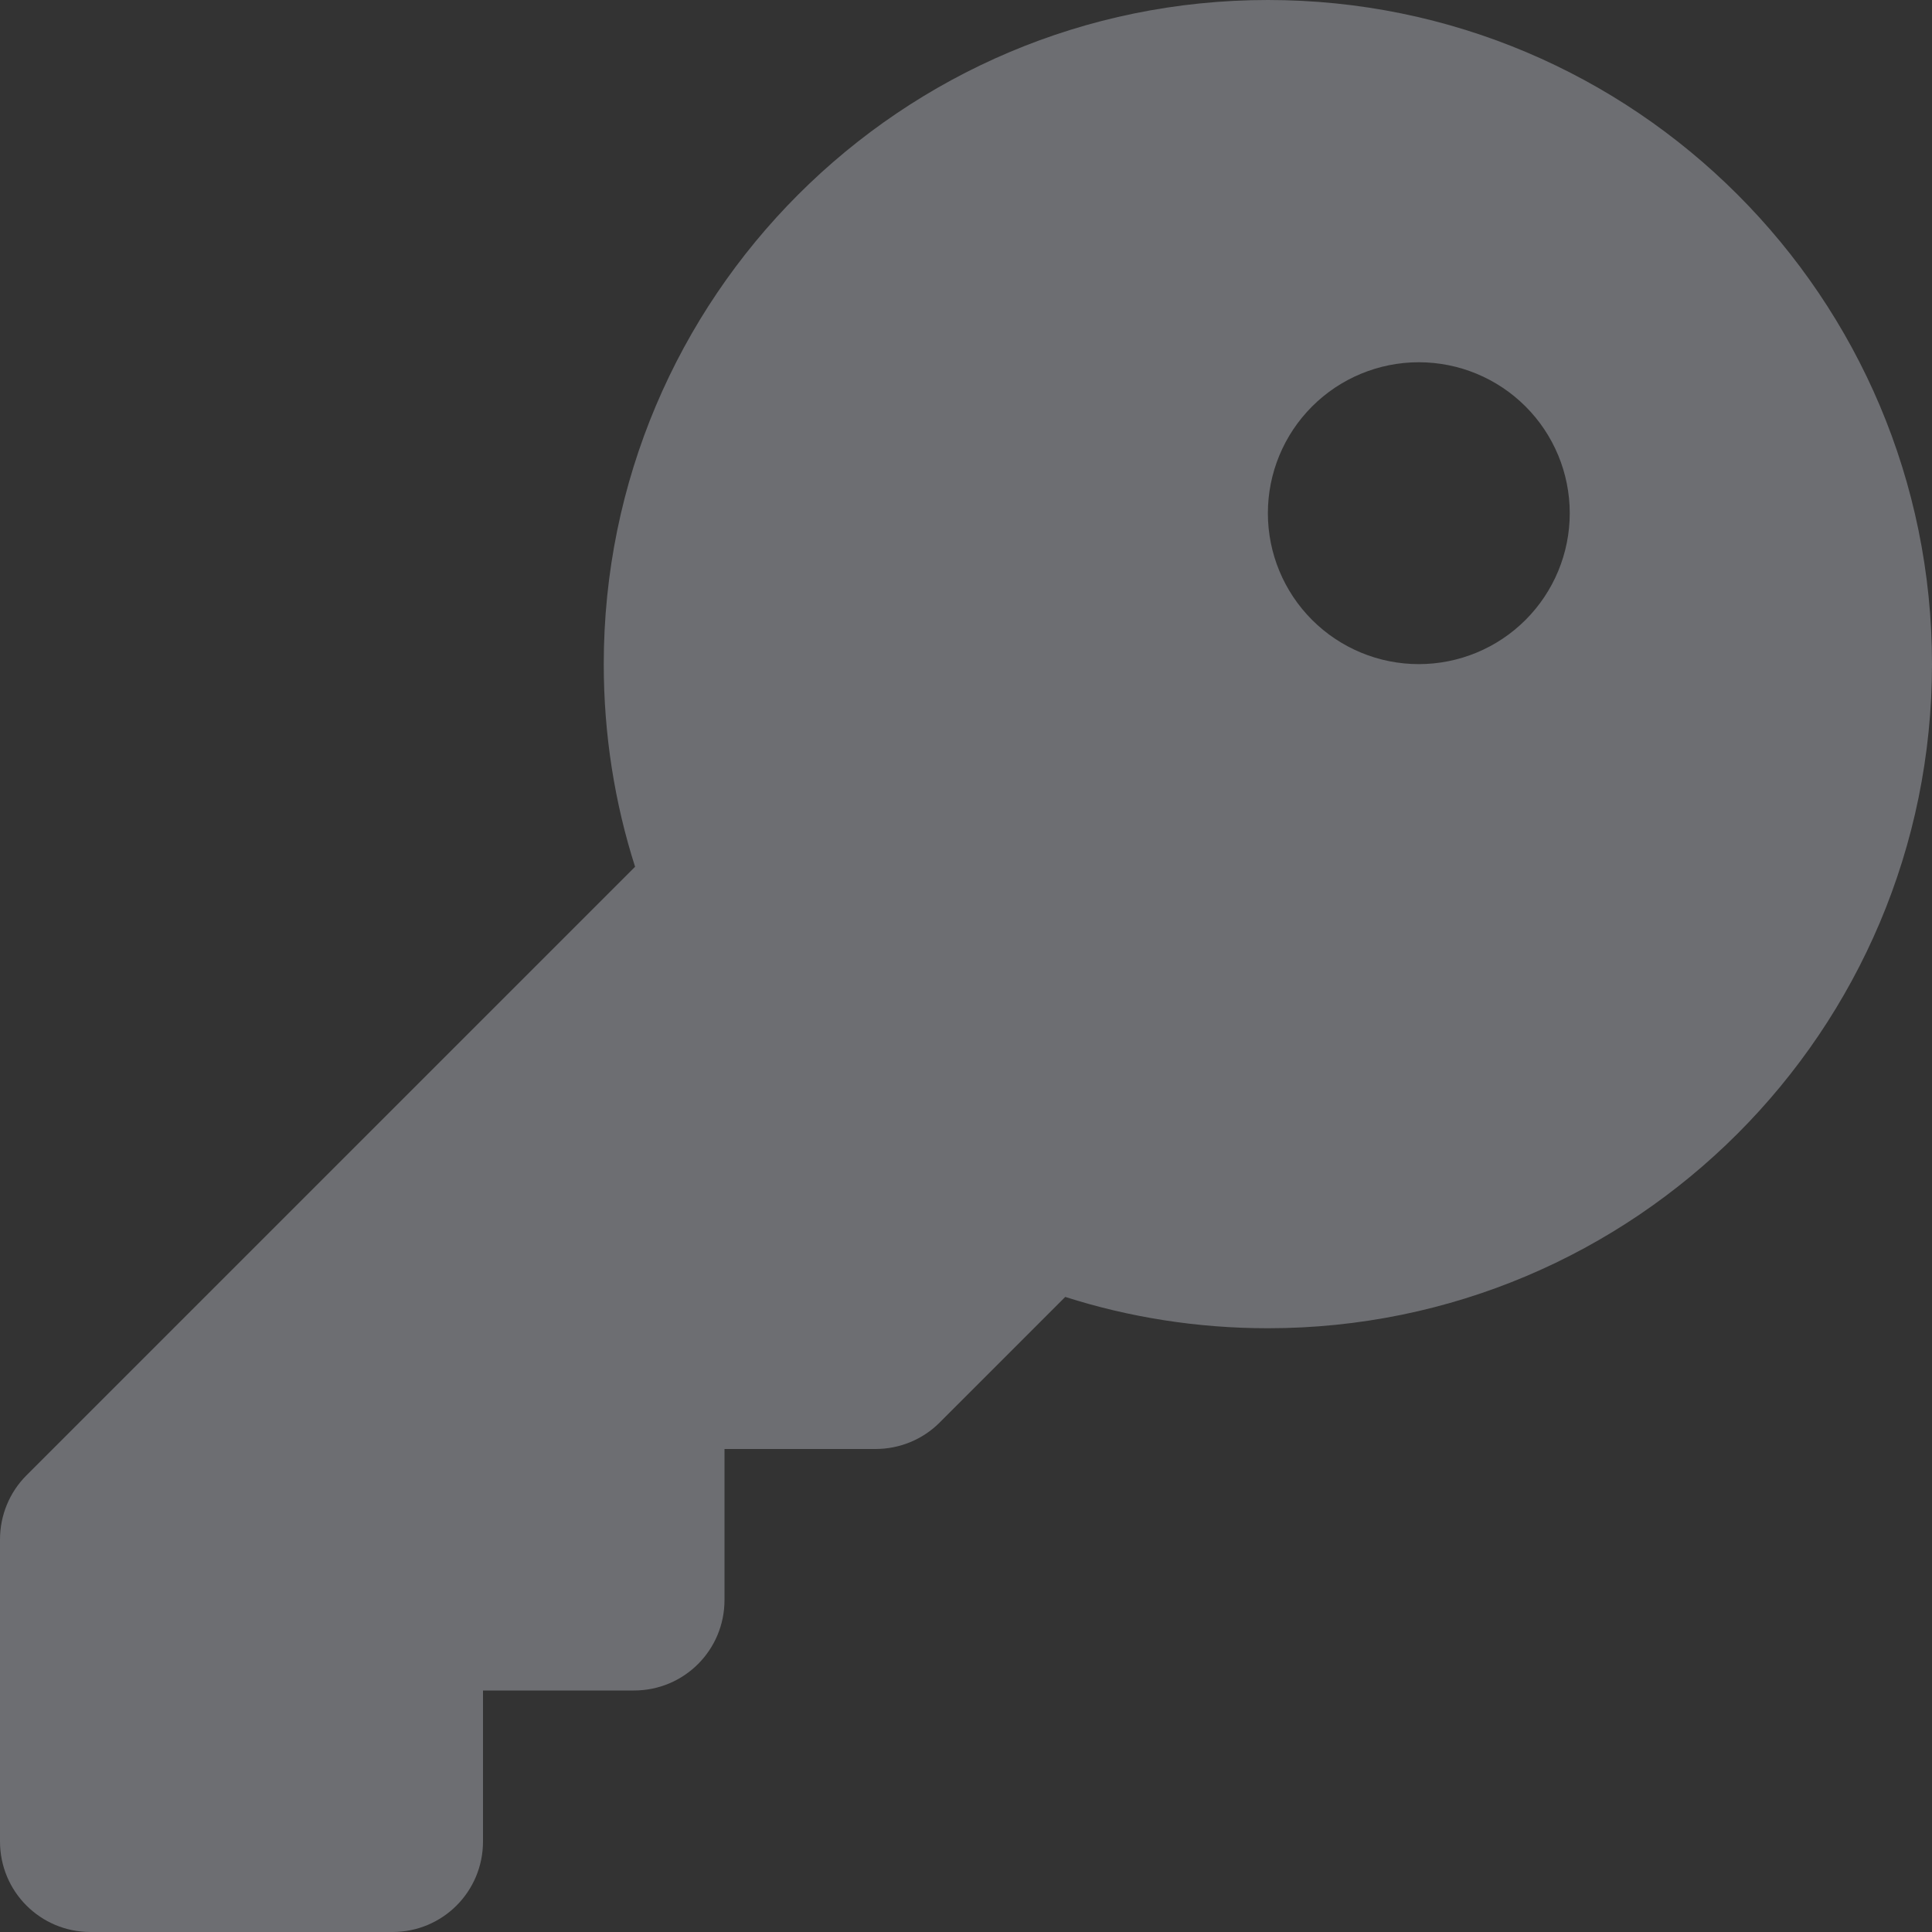 <?xml version="1.0" encoding="UTF-8"?> <svg xmlns="http://www.w3.org/2000/svg" width="60" height="60" viewBox="0 0 60 60" fill="none"><rect x="0" y="0" width="60" height="60" fill="#333333" stroke="none"/><path opacity="0.4" d="M39.375 41.25C50.766 41.25 60 32.016 60 20.625C60 9.234 50.766 0 39.375 0C27.984 0 18.75 9.234 18.75 20.625C18.75 22.816 19.09 24.938 19.723 26.918L0.82 45.82C0.293 46.348 0 47.062 0 47.812L0 57.188C0 58.746 1.254 60 2.812 60H12.188C13.746 60 15 58.746 15 57.188V52.5H19.688C21.246 52.5 22.5 51.246 22.5 49.688V45H27.188C27.938 45 28.652 44.707 29.18 44.18L33.082 40.277C35.062 40.91 37.184 41.25 39.375 41.25ZM44.062 11.25C45.306 11.25 46.498 11.744 47.377 12.623C48.256 13.502 48.75 14.694 48.75 15.938C48.75 17.181 48.256 18.373 47.377 19.252C46.498 20.131 45.306 20.625 44.062 20.625C42.819 20.625 41.627 20.131 40.748 19.252C39.869 18.373 39.375 17.181 39.375 15.938C39.375 14.694 39.869 13.502 40.748 12.623C41.627 11.744 42.819 11.25 44.062 11.25Z" fill="#E7EBF7" fill-opacity="0.8"></path></svg> 